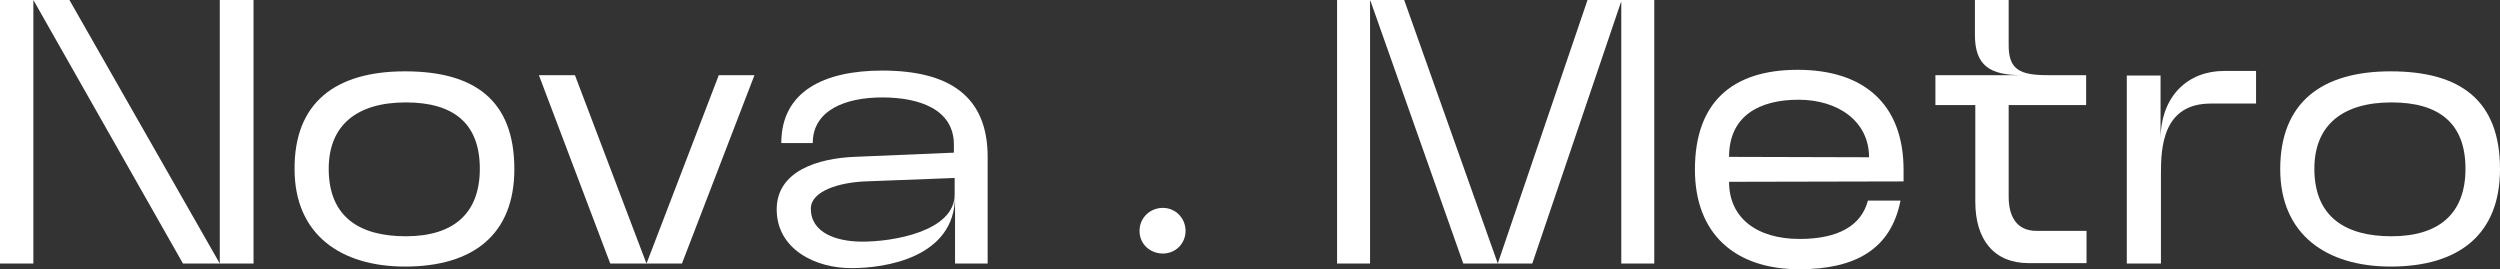 <?xml version="1.0" encoding="utf-8"?>
<!-- Generator: Adobe Illustrator 18.1.1, SVG Export Plug-In . SVG Version: 6.00 Build 0)  -->
<svg version="1.1" id="Layer_1" xmlns="http://www.w3.org/2000/svg" xmlns:xlink="http://www.w3.org/1999/xlink" x="0px" y="0px"
	 viewBox="0 0 651.8 70.2" enable-background="new 0 0 651.8 70.2" xml:space="preserve">
<rect x="0" y="0" width="651.8" height="70.2" fill="#333333" stroke="none"/>
<g>
	<path fill="#FFFFFF" d="M0,68.7V0h8.7v68.7H0z M66.1,0v68.7H47.7L8.7,0h9.4l39.2,68.7V0H66.1z"/>
	<path fill="#FFFFFF" d="M105.6,18.6c18.1,0,28.5,7.5,28.5,25.5c0,17-10.7,25.4-28.5,25.4c-16.8,0-28.8-8.4-28.8-25.4
		C76.7,26.8,87.4,18.6,105.6,18.6z M105.8,61.6c12.5,0,19.3-6,19.3-17.6c0-11.8-6.8-17.3-19.3-17.3c-12.7,0-20.1,5.9-20.1,17.3
		C85.7,56.7,93.9,61.6,105.8,61.6z"/>
	<path fill="#FFFFFF" d="M159.1,68.7l-18.6-49.1h9.4l18.6,49h0.1l18.8-49h9.3l-18.9,49.1H159.1z"/>
	<path fill="#FFFFFF" d="M202.5,54.6c0-10.2,11.1-13.3,20.1-13.7l26.1-1.1v-2.1c0-9.2-9-12.3-18.7-12.3c-9.7,0-18.1,3.4-18.1,11.9
		h-8.2c0-13.5,11.2-18.9,26.3-18.9c17.4,0,27.5,6.6,27.5,22.5v27.8h-8.5V51.1c0,16.2-18.5,18.8-26.8,18.8
		C212.5,70,202.5,64.9,202.5,54.6z M248.9,50.7v-4.3l-23.5,0.9c-6.6,0.3-14,2.5-14,7.1c0,6.3,6.6,8.5,13,8.6
		C232.8,63.1,248.9,60.3,248.9,50.7z"/>
	<path fill="#FFFFFF" d="M297.1,60.2c0-3.4,2.7-6,6.1-6c3.3,0,5.9,2.7,5.9,6c0,3.3-2.6,5.9-5.9,5.9
		C299.9,66.1,297.1,63.7,297.1,60.2z"/>
	<path fill="#FFFFFF" d="M357.2,68.7h-8.6V0h17.5l24.4,68.7L413.9,0h17.4v68.7h-8.6V0.6h-0.1l-23.1,68.1h-18L357.3,0.2h-0.1V68.7z"
		/>
	<path fill="#FFFFFF" d="M441.9,44.2c0-17.6,9.8-26,26.8-26c17.2,0,27.6,8.9,27.6,26.1v3l-45.5,0.1c0,9.4,7.2,14.9,18.4,14.9
		c10.1,0,16.1-3.5,17.8-10h8.5C493,65,483.7,70.2,469.1,70.2C452.4,70.2,441.9,61,441.9,44.2z M487.3,41c0-9.4-8.1-15-18.4-15
		c-10.2,0-18.1,4.2-18.1,14.9L487.3,41z"/>
	<path fill="#FFFFFF" d="M534,19.6h9.9v7.8h-20.2v23.9c0,4.9,1.9,8.9,7.3,8.9h13v8.4h-15.1c-9.1,0-13.9-6.2-13.9-16V27.4h-10.4v-7.8
		h22.5c-8.3,0-12.2-2.5-12.2-10.5V0h8.8v11.5C523.6,18.2,526.6,19.6,534,19.6z"/>
	<path fill="#FFFFFF" d="M588.2,27h-11.8c-12.5,0-13,11.4-13,18.2v23.5h-8.9v-49h8.8v16.7c0-11.5,7.3-17.9,16.5-17.9h8.4V27z"/>
	<path fill="#FFFFFF" d="M623.3,18.6c18.1,0,28.5,7.5,28.5,25.5c0,17-10.7,25.4-28.5,25.4c-16.8,0-28.8-8.4-28.8-25.4
		C594.5,26.8,605.2,18.6,623.3,18.6z M623.5,61.6c12.5,0,19.3-6,19.3-17.6c0-11.8-6.8-17.3-19.3-17.3c-12.7,0-20.1,5.9-20.1,17.3
		C603.4,56.7,611.7,61.6,623.5,61.6z"/>
</g>
</svg>
